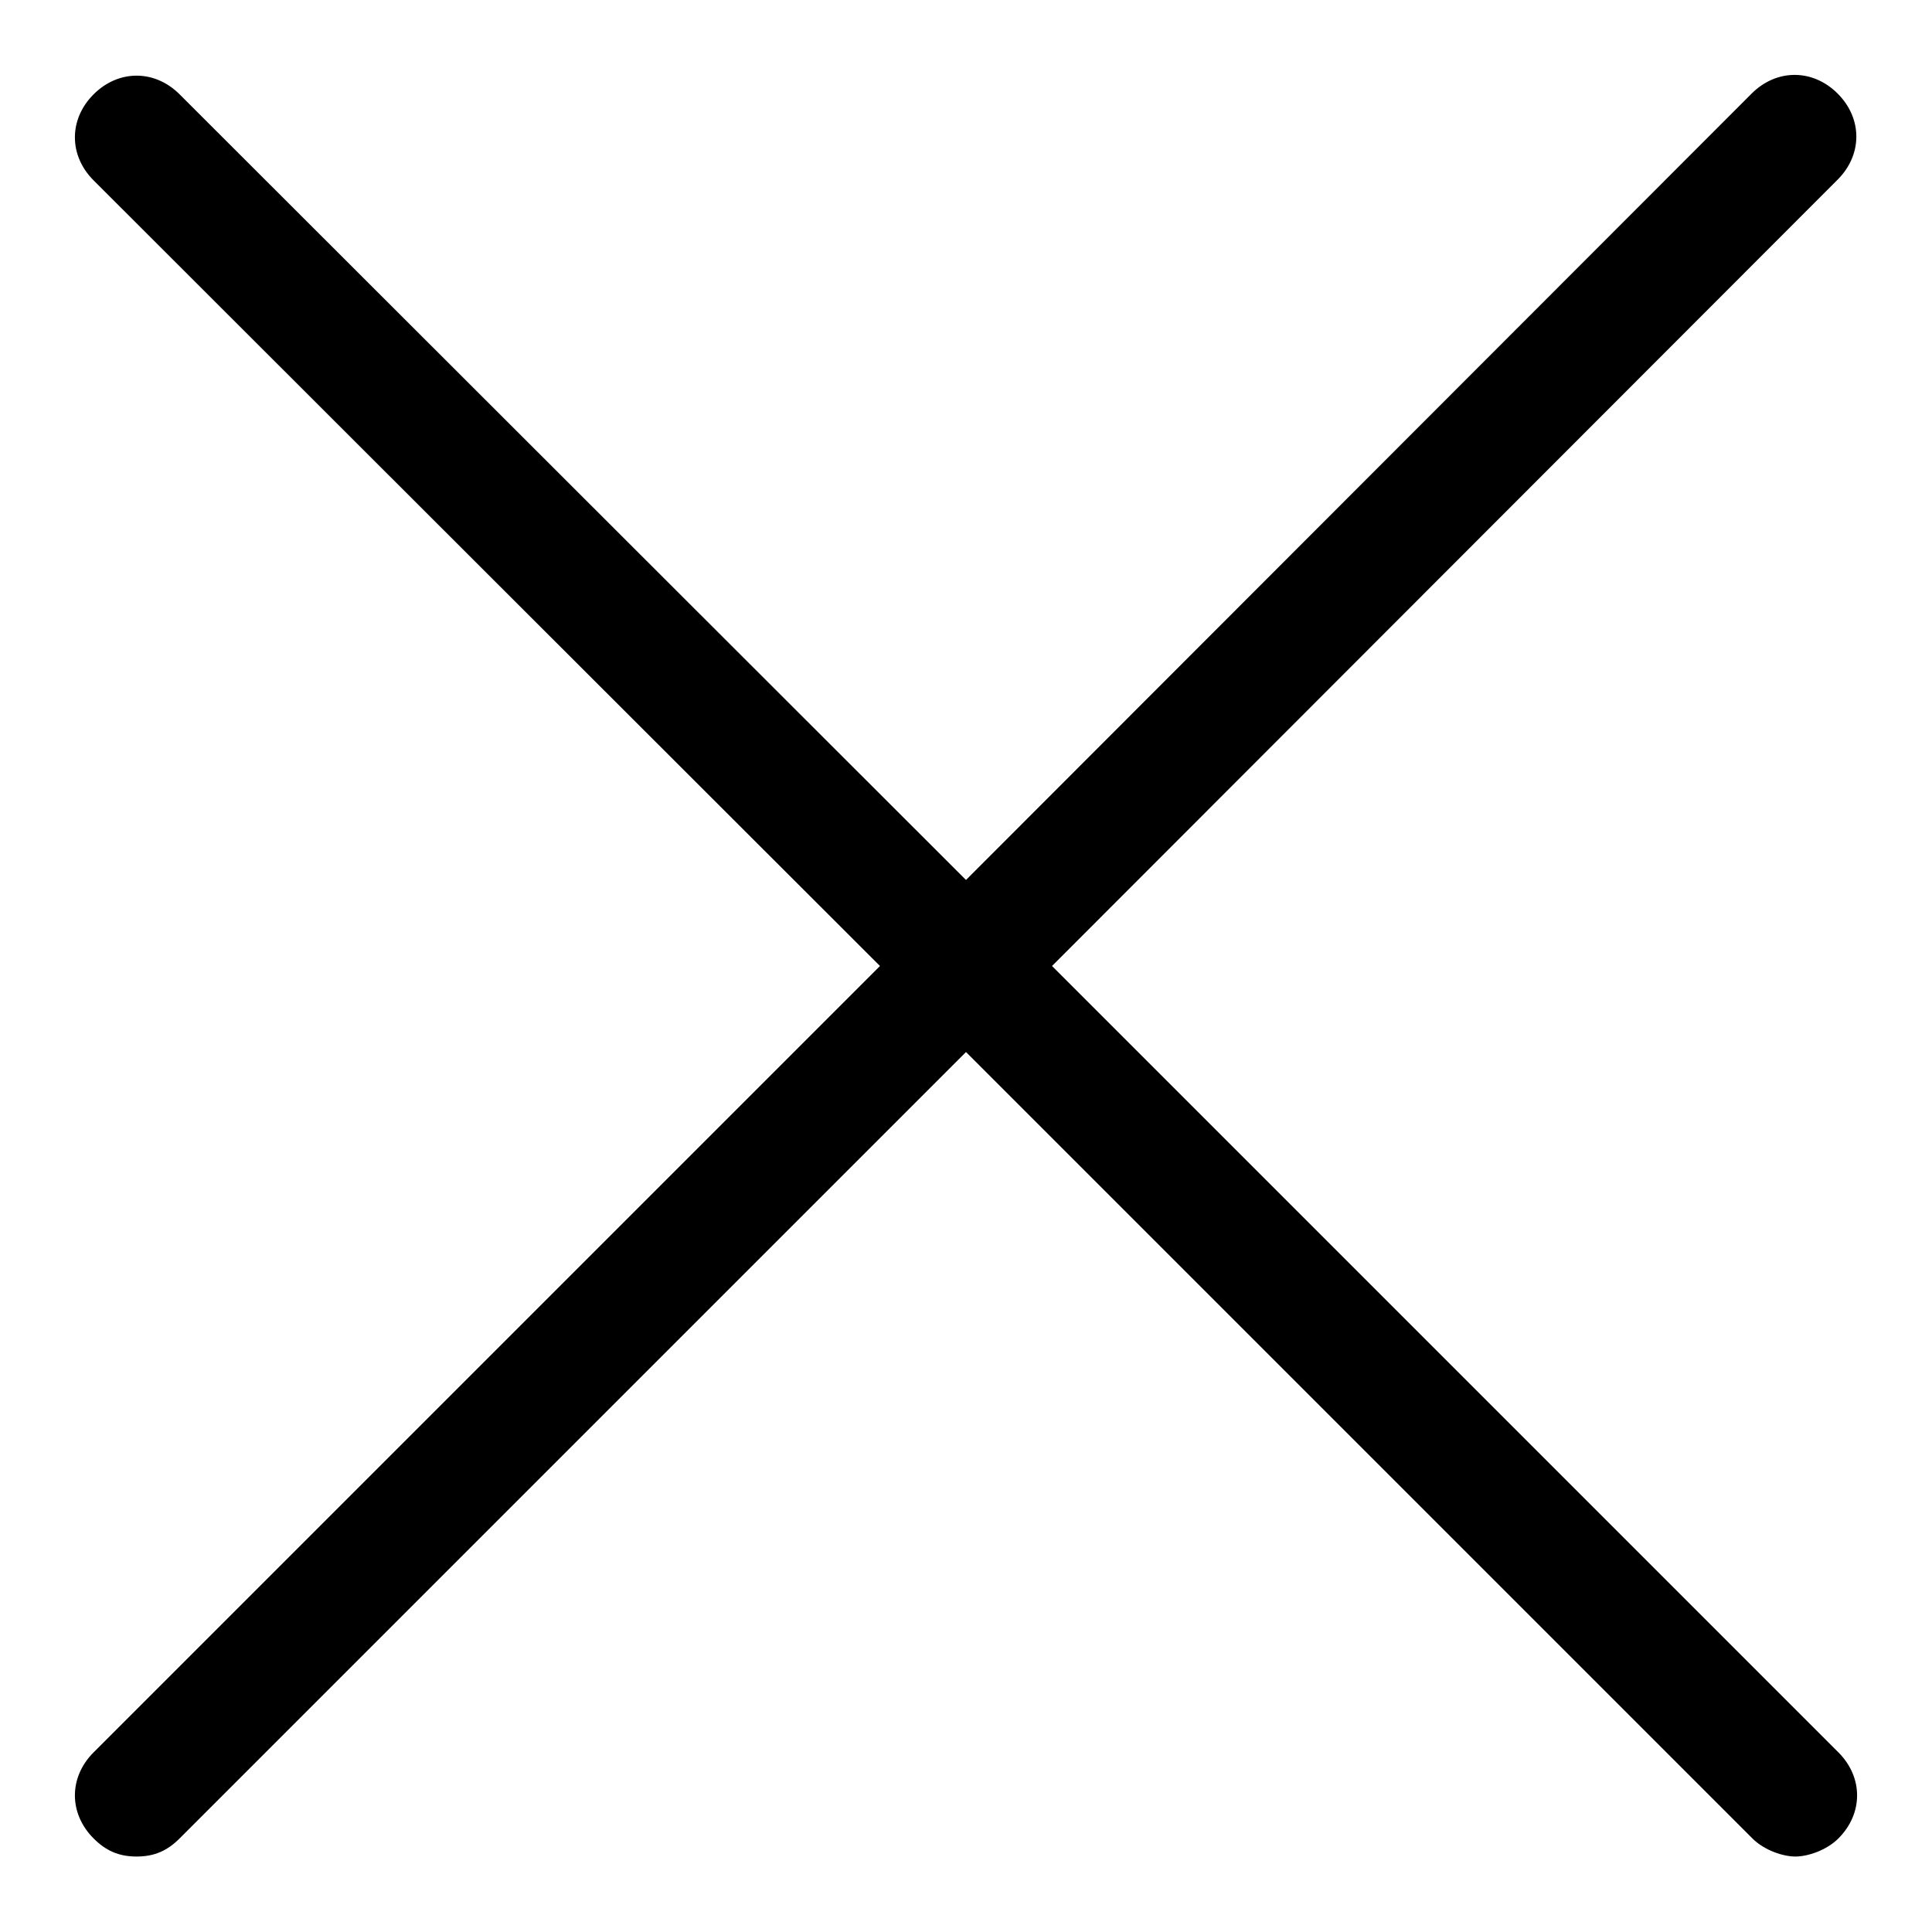 <?xml version="1.0" encoding="utf-8"?>
<!-- Svg Vector Icons : http://www.onlinewebfonts.com/icon -->
<!DOCTYPE svg PUBLIC "-//W3C//DTD SVG 1.1//EN" "http://www.w3.org/Graphics/SVG/1.1/DTD/svg11.dtd">
<svg version="1.1" xmlns="http://www.w3.org/2000/svg" xmlns:xlink="http://www.w3.org/1999/xlink" x="0px" y="0px" viewBox="0 0 256 256" enable-background="new 0 0 256 256" xml:space="preserve">
<g><g><path fill="#000000" d="M139.4,128L243.5,23.8c3.3-3.3,3.3-8.1,0-11.4c-3.3-3.3-8.1-3.3-11.4,0L128,116.6L23.8,12.5c-3.3-3.3-8.1-3.3-11.4,0c-3.3,3.3-3.3,8.1,0,11.4L116.6,128L12.4,232.2c-3.3,3.3-3.3,8.1,0,11.4c1.6,1.6,3.3,2.4,5.7,2.4c2.4,0,4.1-0.8,5.7-2.4L128,139.4l104.2,104.2c1.6,1.6,4.1,2.4,5.7,2.4c1.6,0,4.1-0.8,5.7-2.4c3.3-3.3,3.3-8.1,0-11.4L139.4,128z"/></g></g>
</svg>